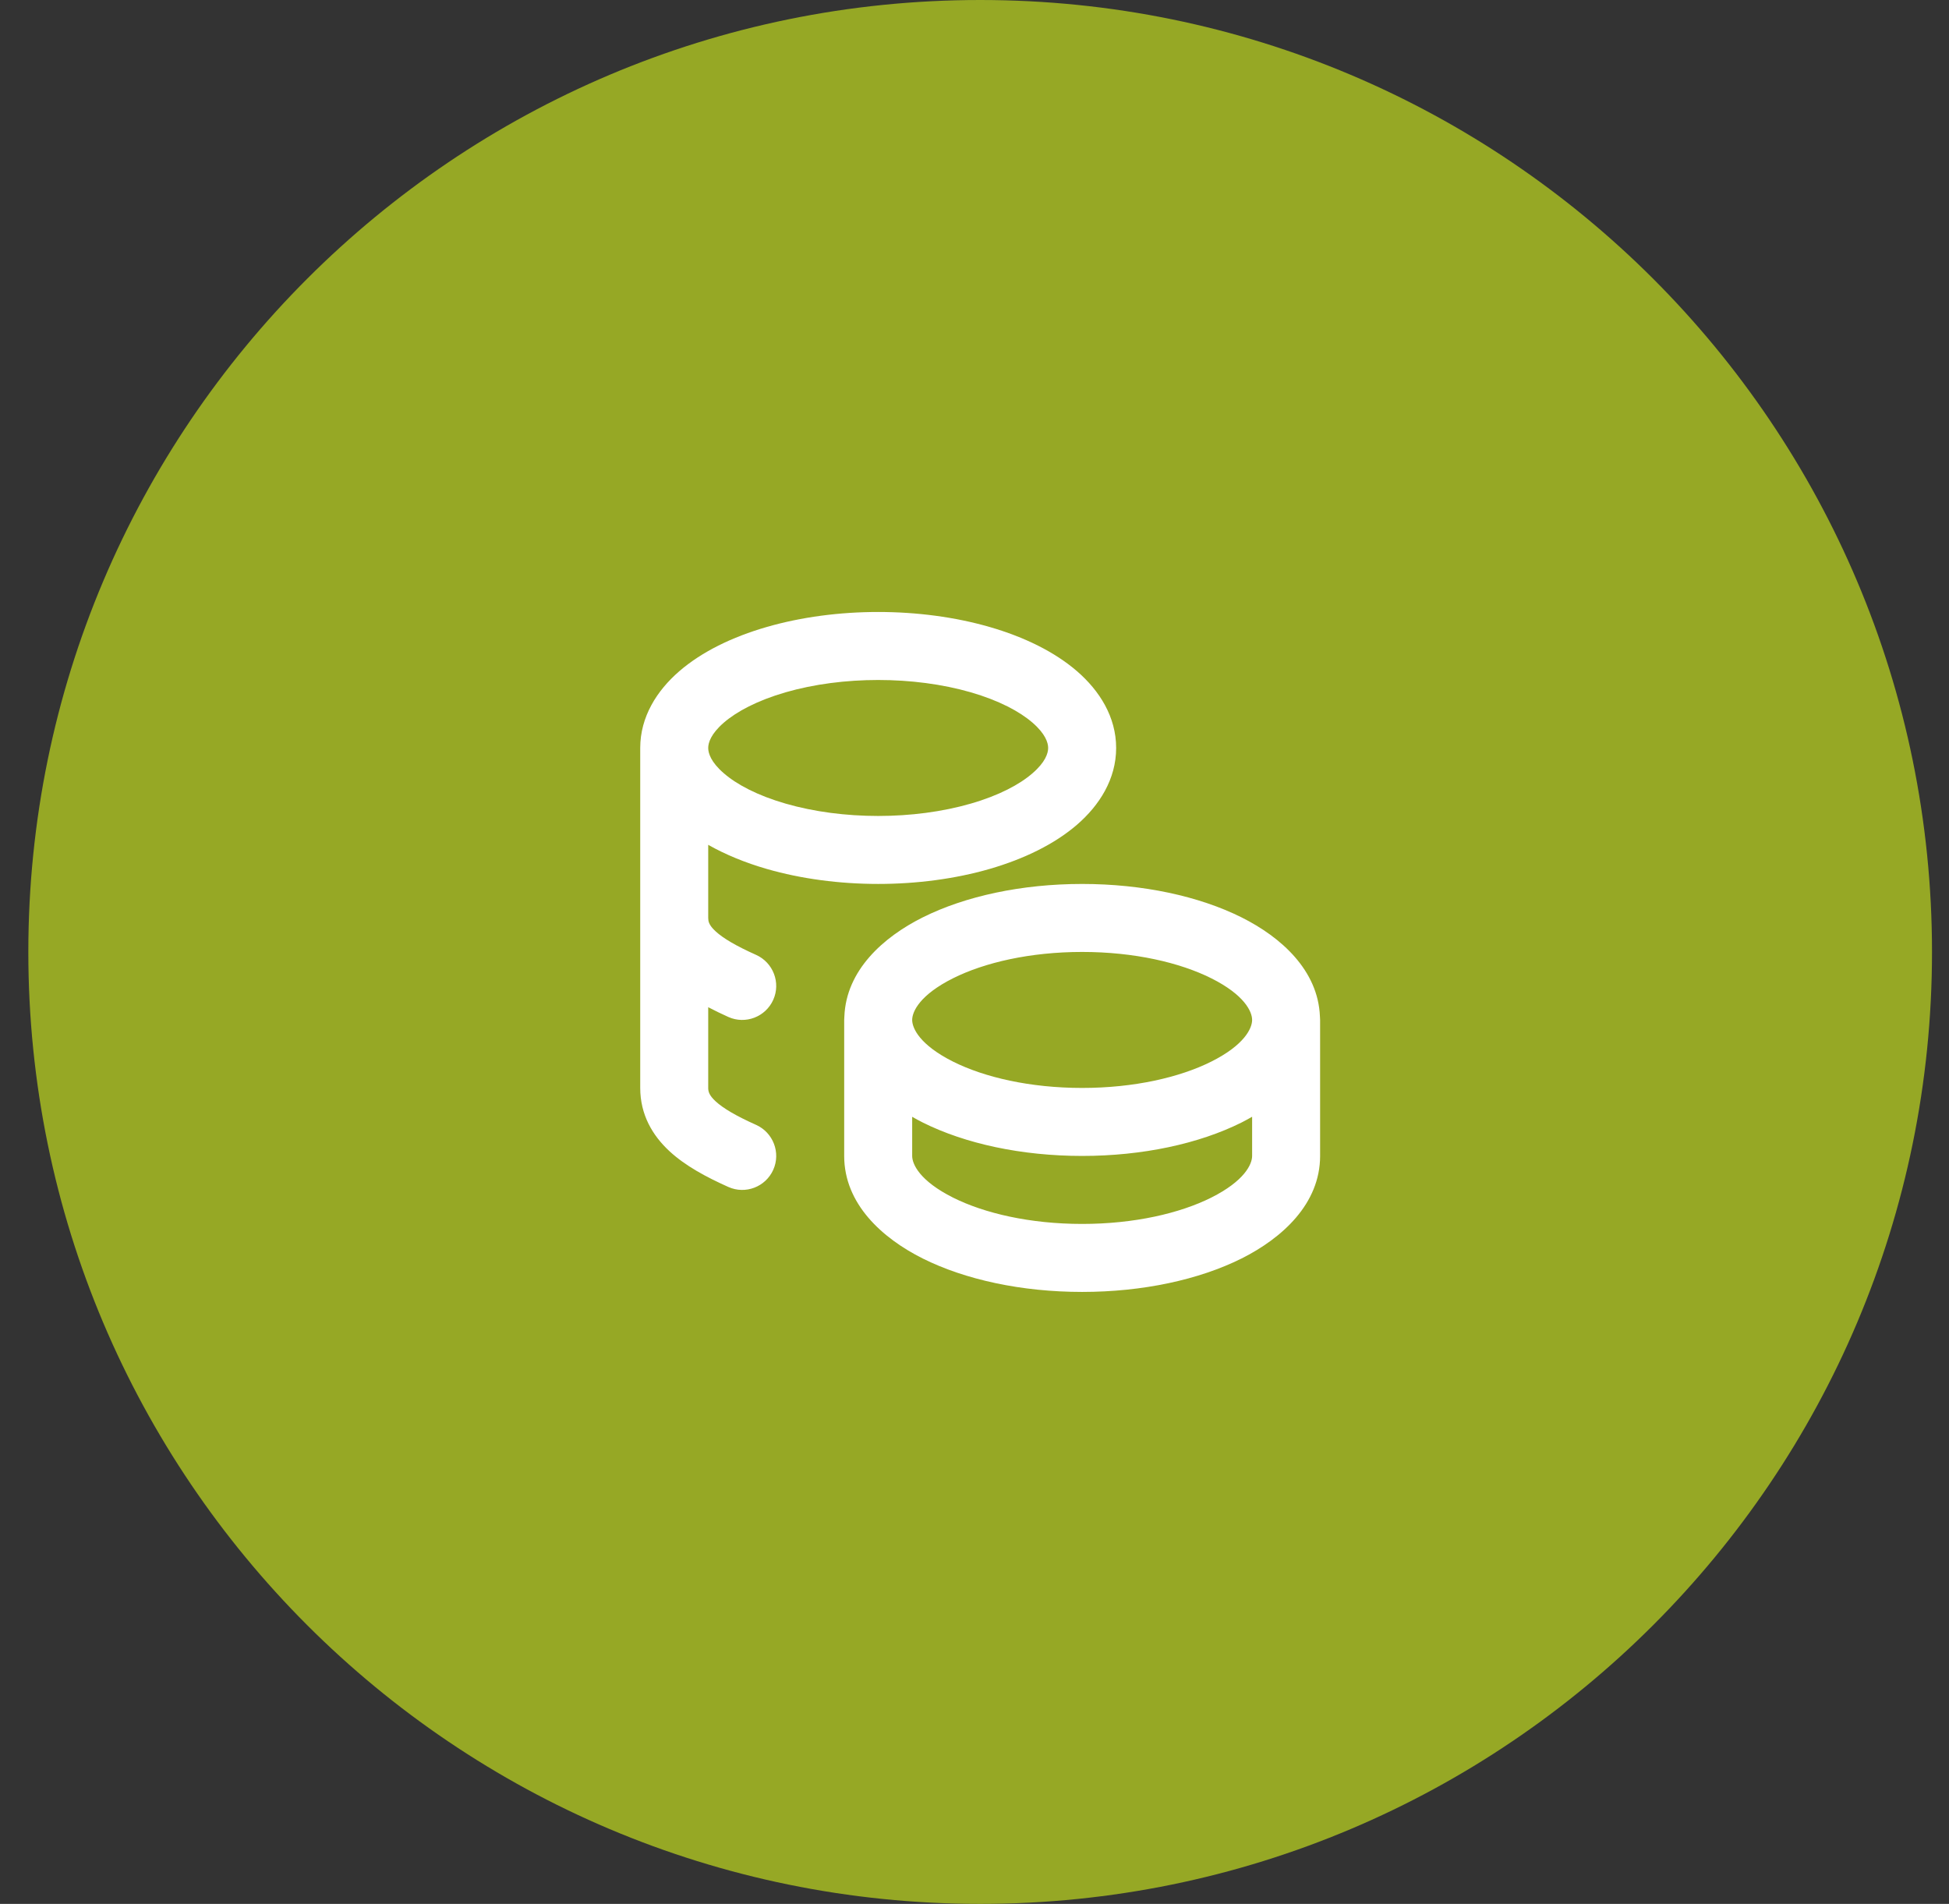 <svg width="43" height="42" viewBox="0 0 43 42" fill="none" xmlns="http://www.w3.org/2000/svg">
<rect x="0" y="0" width="43" height="42" fill="#333333" stroke="none"/>
<path d="M0.625 21C0.625 9.402 10.027 0 21.625 0V0C33.223 0 42.625 9.402 42.625 21V21C42.625 32.598 33.223 42 21.625 42V42C10.027 42 0.625 32.598 0.625 21V21Z" fill="#96A825"/>
<path d="M23.875 19.5C25.209 19.5 26.454 19.769 27.393 20.238C28.265 20.674 29.081 21.405 29.121 22.423C29.124 22.448 29.125 22.474 29.125 22.5V25.5C29.125 26.558 28.286 27.314 27.393 27.762C26.454 28.231 25.209 28.5 23.875 28.5C22.541 28.5 21.296 28.231 20.357 27.762C19.463 27.314 18.625 26.558 18.625 25.5V22.5C18.625 22.474 18.626 22.448 18.629 22.423C18.669 21.405 19.485 20.674 20.357 20.238C21.296 19.769 22.541 19.5 23.875 19.5ZM27.625 24.636C27.548 24.68 27.471 24.722 27.393 24.762C26.454 25.231 25.209 25.5 23.875 25.5C22.541 25.5 21.296 25.231 20.357 24.762C20.279 24.723 20.202 24.68 20.125 24.637V25.5C20.125 25.684 20.294 26.052 21.028 26.42C21.718 26.765 22.724 27 23.875 27C25.026 27 26.032 26.765 26.722 26.42C27.456 26.052 27.625 25.684 27.625 25.5V24.636ZM16.917 13.831C18.445 13.39 20.305 13.39 21.833 13.831C22.599 14.052 23.269 14.381 23.763 14.808C24.256 15.235 24.625 15.812 24.625 16.5C24.625 17.188 24.256 17.765 23.763 18.192C23.269 18.619 22.599 18.947 21.833 19.169C20.305 19.61 18.445 19.61 16.917 19.169C16.443 19.032 16.006 18.853 15.625 18.637V20.25L15.63 20.31C15.642 20.373 15.68 20.445 15.788 20.545C15.955 20.699 16.239 20.867 16.682 21.065C17.059 21.235 17.229 21.679 17.06 22.056C16.89 22.434 16.446 22.604 16.068 22.434C15.918 22.367 15.77 22.294 15.625 22.219V24C15.625 24.077 15.644 24.162 15.788 24.295C15.955 24.449 16.239 24.617 16.682 24.815C17.059 24.985 17.229 25.429 17.06 25.806C16.89 26.184 16.446 26.354 16.068 26.184C15.59 25.97 15.123 25.722 14.771 25.396C14.395 25.049 14.125 24.588 14.125 24V16.5C14.125 15.812 14.493 15.235 14.986 14.808C15.48 14.381 16.15 14.052 16.917 13.831ZM23.875 21C22.724 21 21.718 21.235 21.028 21.58C20.294 21.947 20.125 22.316 20.125 22.5C20.125 22.684 20.294 23.052 21.028 23.42C21.718 23.765 22.724 24 23.875 24C25.026 24 26.032 23.765 26.722 23.42C27.456 23.053 27.625 22.684 27.625 22.5C27.625 22.316 27.456 21.947 26.722 21.58C26.032 21.235 25.026 21 23.875 21ZM21.417 15.272C20.161 14.91 18.589 14.91 17.333 15.272C16.708 15.453 16.252 15.697 15.969 15.942C15.685 16.188 15.625 16.384 15.625 16.5C15.625 16.616 15.685 16.813 15.969 17.058C16.252 17.304 16.708 17.548 17.333 17.728C18.589 18.091 20.161 18.091 21.417 17.728C22.042 17.548 22.497 17.304 22.78 17.058C23.064 16.813 23.125 16.616 23.125 16.5C23.125 16.384 23.064 16.188 22.78 15.942C22.497 15.697 22.042 15.453 21.417 15.272Z" fill="white"/>
</svg>

